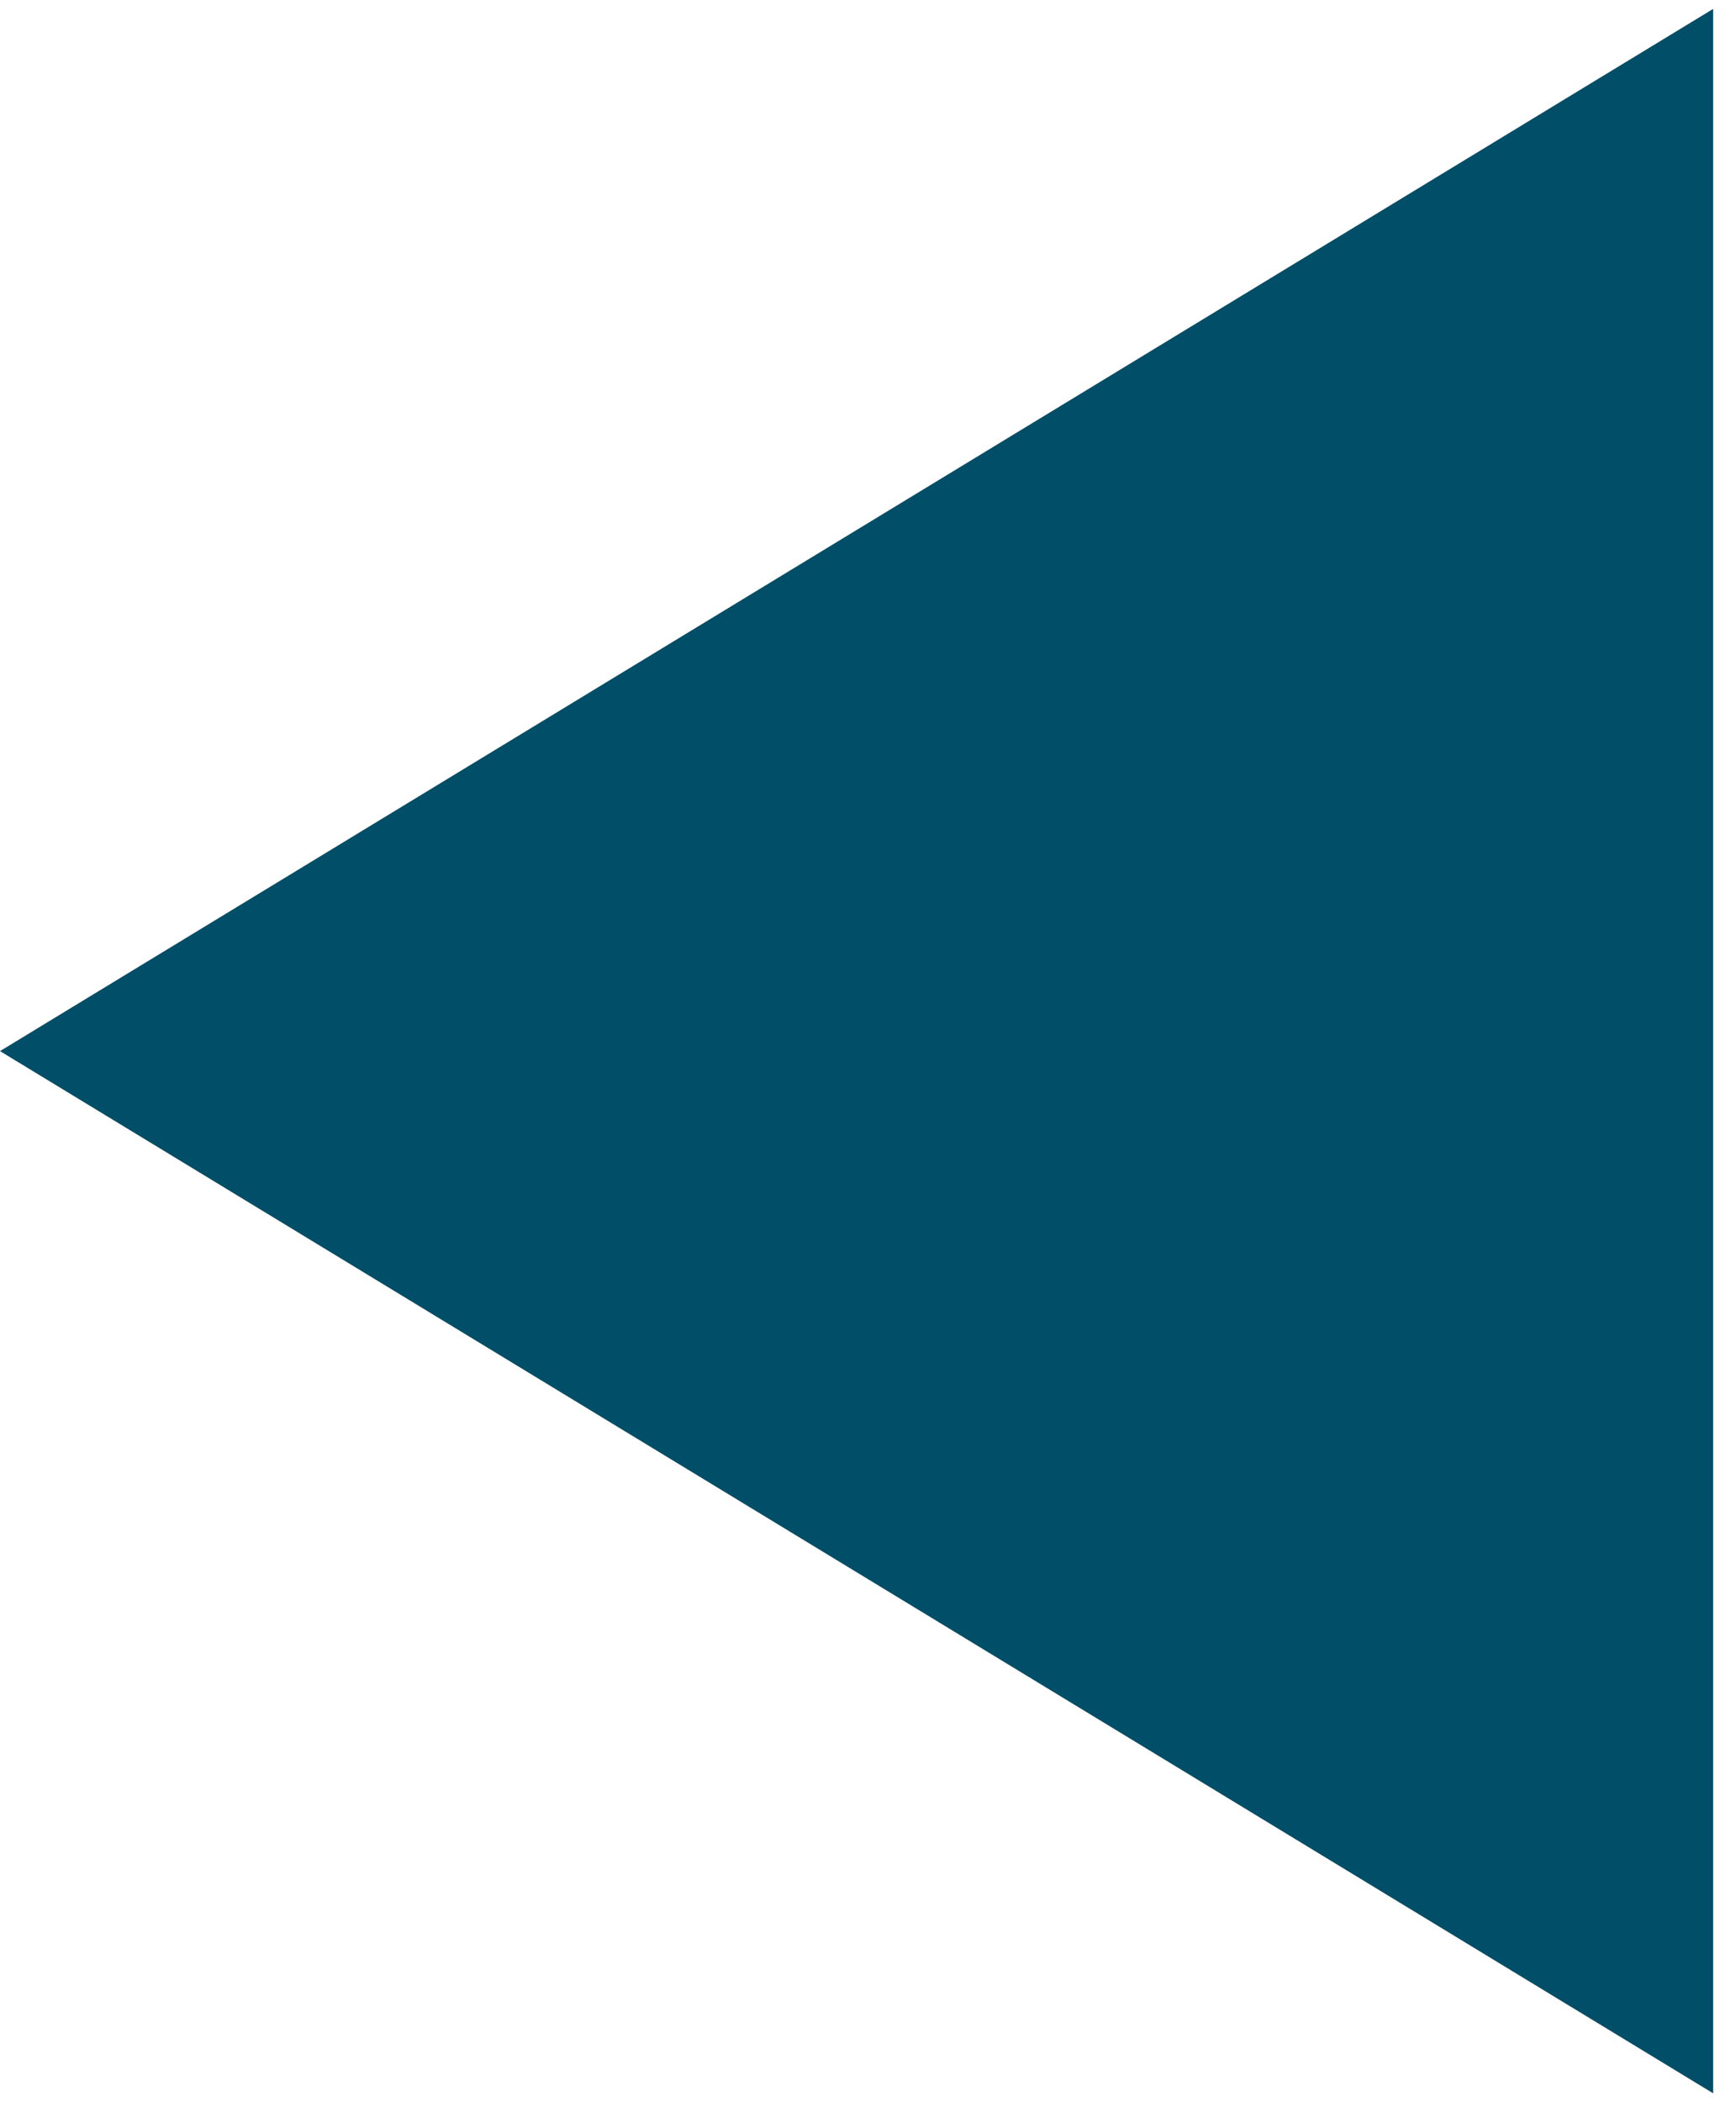 <?xml version="1.0" encoding="UTF-8"?> <svg xmlns="http://www.w3.org/2000/svg" width="57" height="69" viewBox="0 0 57 69" fill="none"> <path d="M-1.7266e-06 34.5L56.25 0.292L56.25 68.708L-1.7266e-06 34.5Z" fill="#004E68"></path> </svg> 